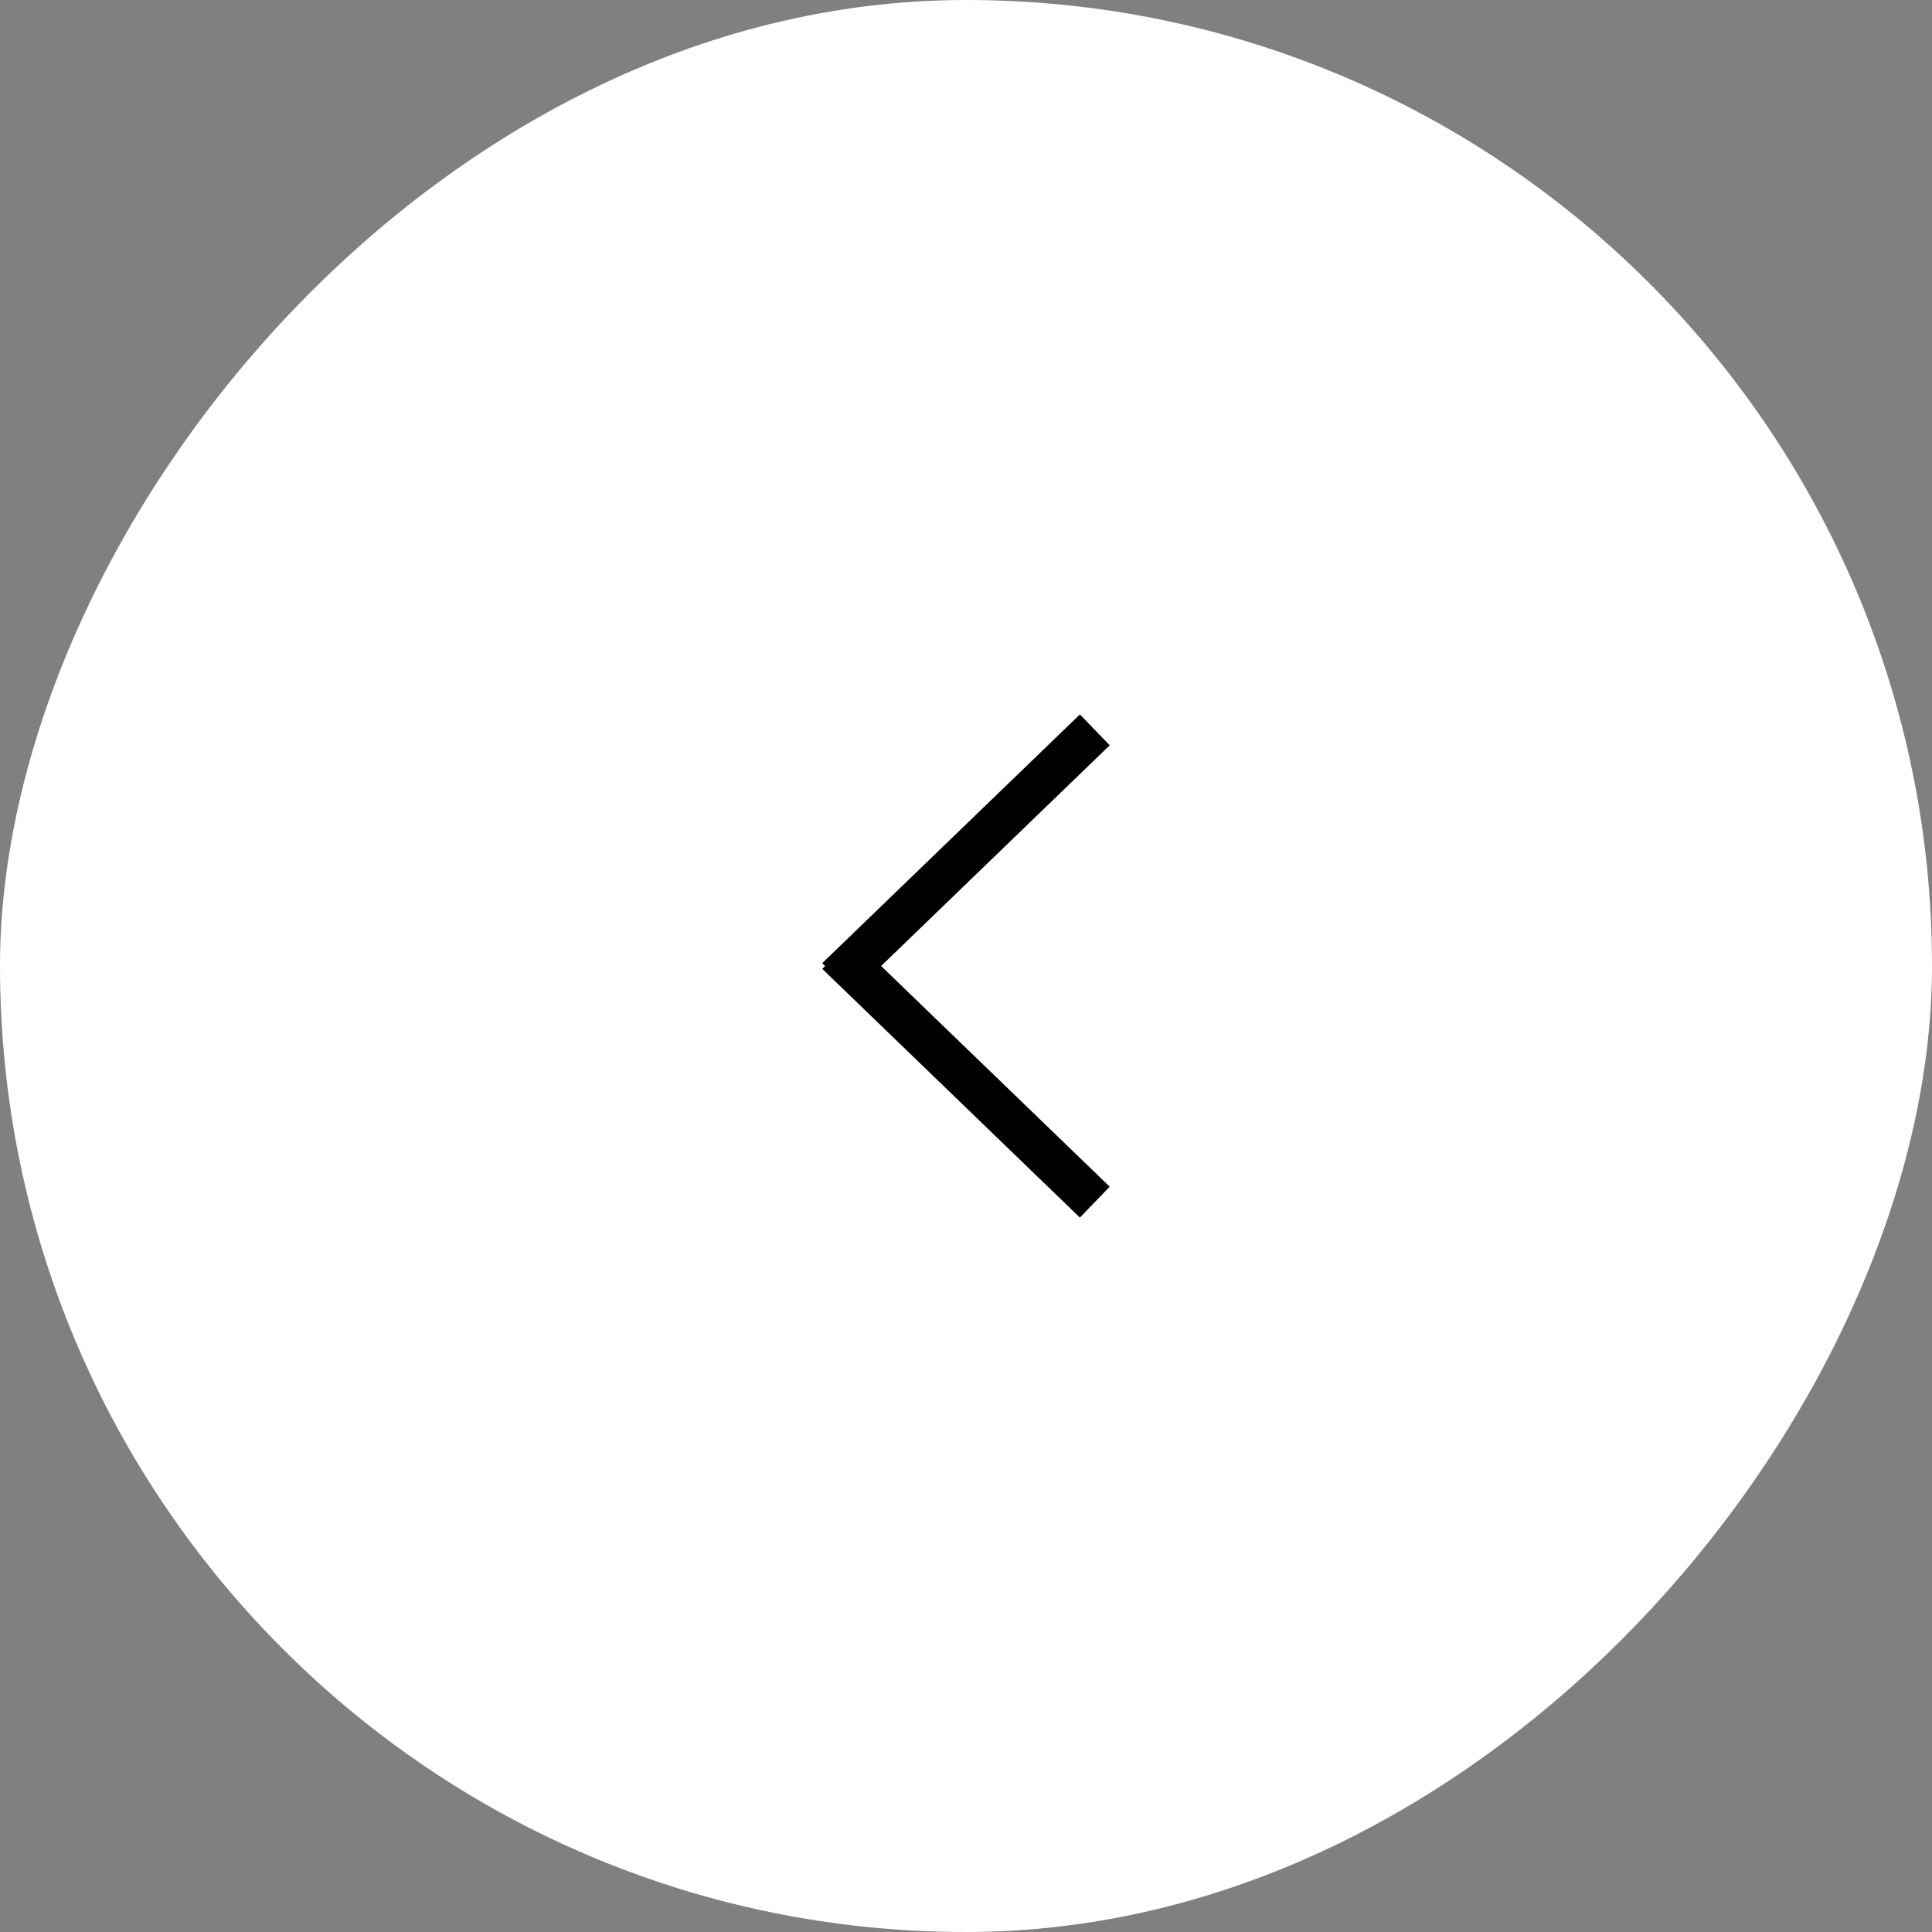 <svg width="90" height="90" viewBox="0 0 90 90" fill="none" xmlns="http://www.w3.org/2000/svg">
<rect x="0" y="0" width="90" height="90" fill="#808080" stroke="none"/>
<rect width="90" height="90" rx="45" transform="matrix(-1 0 0 1 90 0)" fill="white"/>
<path d="M51 34L39 45.585M39 44.415L51 56" stroke="black" stroke-width="2"/>
</svg>
